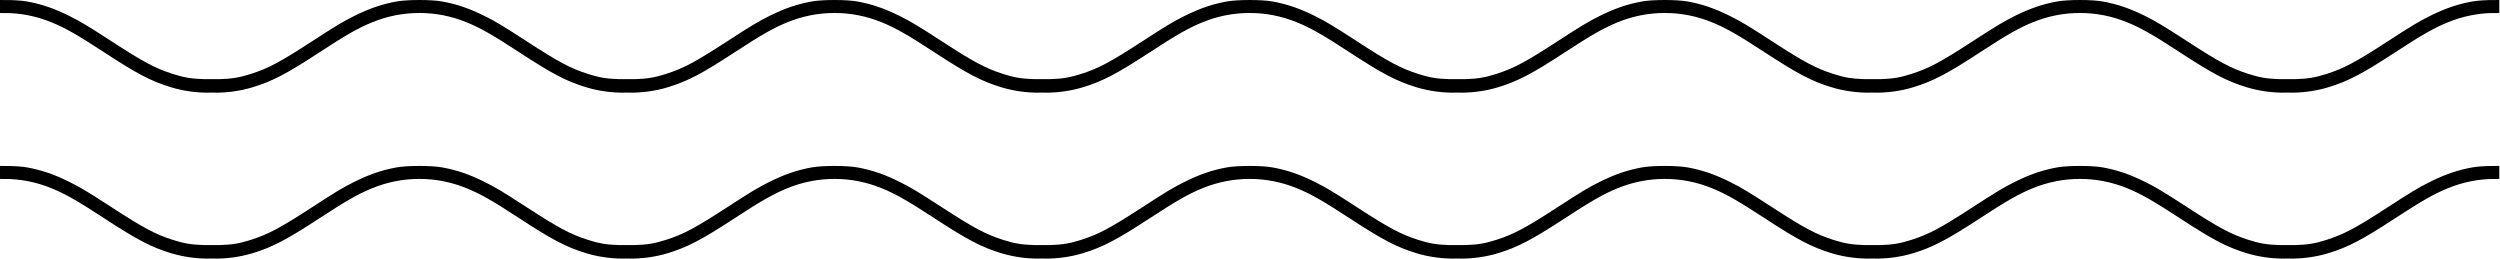 <?xml version="1.0" encoding="UTF-8"?> <svg xmlns="http://www.w3.org/2000/svg" viewBox="0 0 275.272 28.484" fill="none"><path d="M11.761 5.395C15.32 7.721 16.864 8.528 18.985 9.168C20.326 9.573 21.76 9.761 23.183 9.737V9.187C22.94 9.19 22.692 9.188 22.439 9.181C21.024 9.141 20.15 8.994 18.874 8.583C16.887 7.943 15.582 7.248 12.017 4.931C9.434 3.253 8.675 2.797 7.44 2.18C5.818 1.371 4.466 0.907 2.897 0.622C2.332 0.519 1.386 0.466 0.467 0.467V0.965C2.271 0.957 4.089 1.308 5.839 2.023C7.407 2.662 8.764 3.435 11.761 5.395Z" fill="black"></path><path d="M34.882 5.395C31.324 7.721 29.78 8.528 27.659 9.168C26.318 9.573 24.884 9.761 23.46 9.737V9.187C23.704 9.19 23.952 9.188 24.205 9.181C25.62 9.141 26.494 8.994 27.77 8.583C29.756 7.943 31.062 7.248 34.627 4.931C37.209 3.253 37.968 2.797 39.203 2.18C40.826 1.371 42.178 0.907 43.747 0.622C44.312 0.519 45.258 0.466 46.177 0.467V0.965C44.373 0.957 42.555 1.308 40.805 2.023C39.236 2.662 37.88 3.435 34.882 5.395Z" fill="black"></path><path d="M57.472 5.395C61.031 7.721 62.575 8.528 64.696 9.168C66.036 9.573 67.47 9.761 68.894 9.737V9.187C68.65 9.19 68.402 9.188 68.149 9.181C66.735 9.141 65.861 8.994 64.584 8.583C62.598 7.943 61.292 7.248 57.728 4.931C55.145 3.253 54.386 2.797 53.151 2.18C51.528 1.371 50.177 0.907 48.607 0.622C48.042 0.519 47.096 0.466 46.177 0.467V0.965C47.981 0.957 49.799 1.308 51.55 2.023C53.118 2.662 54.474 3.435 57.472 5.395Z" fill="black"></path><path d="M80.593 5.395C77.034 7.721 75.49 8.528 73.37 9.168C72.029 9.573 70.595 9.761 69.171 9.737V9.187C69.415 9.19 69.663 9.188 69.916 9.181C71.33 9.141 72.204 8.994 73.481 8.583C75.467 7.943 76.773 7.248 80.337 4.931C82.92 3.253 83.679 2.797 84.914 2.18C86.537 1.371 87.888 0.907 89.458 0.622C90.023 0.519 90.969 0.466 91.888 0.467V0.965C90.084 0.957 88.266 1.308 86.515 2.023C84.947 2.662 83.591 3.435 80.593 5.395Z" fill="black"></path><path d="M103.183 5.395C106.741 7.721 108.285 8.528 110.406 9.168C111.747 9.573 113.181 9.761 114.605 9.737V9.187C114.361 9.19 114.113 9.188 113.86 9.181C112.445 9.141 111.571 8.994 110.295 8.583C108.309 7.943 107.003 7.248 103.438 4.931C100.856 3.253 100.096 2.797 98.861 2.18C97.239 1.371 95.887 0.907 94.318 0.622C93.753 0.519 92.807 0.466 91.888 0.467V0.965C93.692 0.957 95.51 1.308 97.26 2.023C98.828 2.662 100.185 3.435 103.183 5.395Z" fill="black"></path><path d="M126.304 5.395C122.745 7.721 121.201 8.528 119.08 9.168C117.739 9.573 116.305 9.761 114.882 9.737V9.187C115.125 9.19 115.374 9.188 115.627 9.181C117.041 9.141 117.915 8.994 119.192 8.583C121.177 7.943 122.484 7.248 126.048 4.931C128.631 3.253 129.39 2.797 130.625 2.18C132.247 1.371 133.599 0.907 135.168 0.622C135.733 0.519 136.679 0.466 137.598 0.467V0.965C135.795 0.957 133.977 1.308 132.226 2.023C130.658 2.662 129.301 3.435 126.304 5.395Z" fill="black"></path><path d="M148.893 5.395C152.452 7.721 153.996 8.528 156.117 9.168C157.458 9.573 158.891 9.761 160.315 9.737V9.187C160.072 9.19 159.823 9.188 159.57 9.181C158.156 9.141 157.282 8.994 156.005 8.583C154.019 7.943 152.713 7.248 149.149 4.931C146.566 3.253 145.807 2.797 144.572 2.18C142.95 1.371 141.598 0.907 140.029 0.622C139.464 0.519 138.518 0.466 137.598 0.467V0.965C139.402 0.957 141.22 1.308 142.971 2.023C144.539 2.662 145.896 3.435 148.893 5.395Z" fill="black"></path><path d="M172.014 5.395C168.455 7.721 166.912 8.528 164.791 9.168C163.45 9.573 162.016 9.761 160.592 9.737V9.187C160.836 9.19 161.084 9.188 161.337 9.181C162.751 9.141 163.626 8.994 164.902 8.583C166.888 7.943 168.194 7.248 171.758 4.931C174.341 3.253 175.1 2.797 176.335 2.18C177.958 1.371 179.31 0.907 180.879 0.622C181.444 0.519 182.39 0.466 183.309 0.467V0.965C181.505 0.957 179.687 1.308 177.937 2.023C176.368 2.662 175.012 3.435 172.014 5.395Z" fill="black"></path><path d="M194.604 5.395C198.163 7.721 199.707 8.528 201.827 9.168C203.168 9.573 204.602 9.761 206.026 9.737V9.187C205.782 9.19 205.534 9.188 205.281 9.181C203.867 9.141 202.992 8.994 201.716 8.583C199.73 7.943 198.424 7.248 194.86 4.931C192.277 3.253 191.518 2.797 190.283 2.18C188.66 1.371 187.309 0.907 185.739 0.622C185.174 0.519 184.228 0.466 183.309 0.467V0.965C185.113 0.957 186.931 1.308 188.681 2.023C190.25 2.662 191.606 3.435 194.604 5.395Z" fill="black"></path><path d="M217.725 5.395C214.166 7.721 212.622 8.528 210.501 9.168C209.16 9.573 207.727 9.761 206.303 9.737V9.187C206.547 9.19 206.795 9.188 207.048 9.181C208.462 9.141 209.336 8.994 210.613 8.583C212.599 7.943 213.905 7.248 217.469 4.931C220.052 3.253 220.811 2.797 222.046 2.18C223.668 1.371 225.02 0.907 226.589 0.622C227.154 0.519 228.1 0.466 229.02 0.467V0.965C227.216 0.957 225.398 1.308 223.647 2.023C222.079 2.662 220.723 3.435 217.725 5.395Z" fill="black"></path><path d="M240.315 5.395C243.873 7.721 245.417 8.528 247.538 9.168C248.879 9.573 250.312 9.761 251.736 9.737V9.187C251.494 9.19 251.244 9.188 250.992 9.181C249.577 9.141 248.703 8.994 247.427 8.583C245.441 7.943 244.135 7.248 240.57 4.931C237.988 3.253 237.228 2.797 235.993 2.18C234.371 1.371 233.019 0.907 231.45 0.622C230.885 0.519 229.939 0.466 229.02 0.467V0.965C230.823 0.957 232.642 1.308 234.392 2.023C235.96 2.662 237.317 3.435 240.315 5.395Z" fill="black"></path><path d="M263.436 5.395C259.877 7.721 258.333 8.528 256.212 9.168C254.871 9.573 253.437 9.761 252.013 9.737V9.187C252.258 9.19 252.505 9.188 252.758 9.181C254.172 9.141 255.046 8.994 256.322 8.583C258.308 7.943 259.615 7.248 263.179 4.931C265.762 3.253 266.521 2.797 267.758 2.18C269.379 1.371 270.73 0.907 272.299 0.622C272.866 0.519 273.81 0.466 274.73 0.467V0.965C272.926 0.957 271.108 1.308 269.359 2.023C267.79 2.662 266.434 3.435 263.436 5.395Z" fill="black"></path><path d="M11.761 23.665C15.32 25.992 16.864 26.798 18.985 27.439C20.326 27.844 21.76 28.031 23.183 28.008V27.457C22.94 27.461 22.692 27.459 22.439 27.451C21.024 27.411 20.15 27.264 18.874 26.853C16.887 26.213 15.582 25.518 12.017 23.202C9.434 21.523 8.675 21.067 7.44 20.451C5.818 19.641 4.466 19.177 2.897 18.892C2.332 18.789 1.386 18.737 0.467 18.737V19.235C2.271 19.228 4.089 19.579 5.839 20.293C7.407 20.933 8.764 21.705 11.761 23.665Z" fill="black"></path><path d="M34.882 23.665C31.324 25.992 29.78 26.798 27.659 27.439C26.318 27.844 24.884 28.031 23.46 28.008V27.457C23.704 27.461 23.952 27.459 24.205 27.451C25.62 27.411 26.494 27.264 27.77 26.853C29.756 26.213 31.062 25.518 34.627 23.202C37.209 21.523 37.968 21.067 39.203 20.451C40.826 19.641 42.178 19.177 43.747 18.892C44.312 18.789 45.258 18.737 46.177 18.737V19.235C44.373 19.228 42.555 19.579 40.805 20.293C39.236 20.933 37.88 21.705 34.882 23.665Z" fill="black"></path><path d="M57.472 23.665C61.031 25.992 62.575 26.798 64.696 27.439C66.036 27.844 67.47 28.031 68.894 28.008V27.457C68.65 27.461 68.402 27.459 68.149 27.451C66.735 27.411 65.861 27.264 64.584 26.853C62.598 26.213 61.292 25.518 57.728 23.202C55.145 21.523 54.386 21.067 53.151 20.451C51.528 19.641 50.177 19.177 48.607 18.892C48.042 18.789 47.096 18.737 46.177 18.737V19.235C47.981 19.228 49.799 19.579 51.55 20.293C53.118 20.933 54.474 21.705 57.472 23.665Z" fill="black"></path><path d="M80.593 23.665C77.034 25.992 75.49 26.798 73.37 27.439C72.029 27.844 70.595 28.031 69.171 28.008V27.457C69.415 27.461 69.663 27.459 69.916 27.451C71.33 27.411 72.204 27.264 73.481 26.853C75.467 26.213 76.773 25.518 80.337 23.202C82.92 21.523 83.679 21.067 84.914 20.451C86.537 19.641 87.888 19.177 89.458 18.892C90.023 18.789 90.969 18.737 91.888 18.737V19.235C90.084 19.228 88.266 19.579 86.515 20.293C84.947 20.933 83.591 21.705 80.593 23.665Z" fill="black"></path><path d="M103.183 23.665C106.741 25.992 108.285 26.798 110.406 27.439C111.747 27.844 113.181 28.031 114.605 28.008V27.457C114.361 27.461 114.113 27.459 113.86 27.451C112.445 27.411 111.571 27.264 110.295 26.853C108.309 26.213 107.003 25.518 103.438 23.202C100.856 21.523 100.096 21.067 98.861 20.451C97.239 19.641 95.887 19.177 94.318 18.892C93.753 18.789 92.807 18.737 91.888 18.737V19.235C93.692 19.228 95.51 19.579 97.26 20.293C98.828 20.933 100.185 21.705 103.183 23.665Z" fill="black"></path><path d="M126.304 23.665C122.745 25.992 121.201 26.798 119.08 27.439C117.739 27.844 116.305 28.031 114.882 28.008V27.457C115.125 27.461 115.374 27.459 115.627 27.451C117.041 27.411 117.915 27.264 119.192 26.853C121.177 26.213 122.484 25.518 126.048 23.202C128.631 21.523 129.39 21.067 130.625 20.451C132.247 19.641 133.599 19.177 135.168 18.892C135.733 18.789 136.679 18.737 137.598 18.737V19.235C135.795 19.228 133.977 19.579 132.226 20.293C130.658 20.933 129.301 21.705 126.304 23.665Z" fill="black"></path><path d="M148.893 23.665C152.452 25.992 153.996 26.798 156.117 27.439C157.458 27.844 158.891 28.031 160.315 28.008V27.457C160.072 27.461 159.823 27.459 159.57 27.451C158.156 27.411 157.282 27.264 156.005 26.853C154.019 26.213 152.713 25.518 149.149 23.202C146.566 21.523 145.807 21.067 144.572 20.451C142.95 19.641 141.598 19.177 140.029 18.892C139.464 18.789 138.518 18.737 137.598 18.737V19.235C139.402 19.228 141.22 19.579 142.971 20.293C144.539 20.933 145.896 21.705 148.893 23.665Z" fill="black"></path><path d="M172.014 23.665C168.455 25.992 166.912 26.798 164.791 27.439C163.45 27.844 162.016 28.031 160.592 28.008V27.457C160.836 27.461 161.084 27.459 161.337 27.451C162.751 27.411 163.626 27.264 164.902 26.853C166.888 26.213 168.194 25.518 171.758 23.202C174.341 21.523 175.1 21.067 176.335 20.451C177.958 19.641 179.31 19.177 180.879 18.892C181.444 18.789 182.39 18.737 183.309 18.737V19.235C181.505 19.228 179.687 19.579 177.937 20.293C176.368 20.933 175.012 21.705 172.014 23.665Z" fill="black"></path><path d="M194.604 23.665C198.163 25.992 199.707 26.798 201.827 27.439C203.168 27.844 204.602 28.031 206.026 28.008V27.457C205.782 27.461 205.534 27.459 205.281 27.451C203.867 27.411 202.992 27.264 201.716 26.853C199.73 26.213 198.424 25.518 194.86 23.202C192.277 21.523 191.518 21.067 190.283 20.451C188.66 19.641 187.309 19.177 185.739 18.892C185.174 18.789 184.228 18.737 183.309 18.737V19.235C185.113 19.228 186.931 19.579 188.681 20.293C190.25 20.933 191.606 21.705 194.604 23.665Z" fill="black"></path><path d="M217.725 23.665C214.166 25.992 212.622 26.798 210.501 27.439C209.16 27.844 207.727 28.031 206.303 28.008V27.457C206.547 27.461 206.795 27.459 207.048 27.451C208.462 27.411 209.336 27.264 210.613 26.853C212.599 26.213 213.905 25.518 217.469 23.202C220.052 21.523 220.811 21.067 222.046 20.451C223.668 19.641 225.02 19.177 226.589 18.892C227.154 18.789 228.1 18.737 229.02 18.737V19.235C227.216 19.228 225.398 19.579 223.647 20.293C222.079 20.933 220.723 21.705 217.725 23.665Z" fill="black"></path><path d="M240.315 23.665C243.873 25.992 245.417 26.798 247.538 27.439C248.879 27.844 250.312 28.031 251.736 28.008V27.457C251.494 27.461 251.244 27.459 250.992 27.451C249.577 27.411 248.703 27.264 247.427 26.853C245.441 26.213 244.135 25.518 240.57 23.202C237.988 21.523 237.228 21.067 235.993 20.451C234.371 19.641 233.019 19.177 231.45 18.892C230.885 18.789 229.939 18.737 229.02 18.737V19.235C230.823 19.228 232.642 19.579 234.392 20.293C235.96 20.933 237.317 21.705 240.315 23.665Z" fill="black"></path><path d="M263.436 23.665C259.877 25.992 258.333 26.798 256.212 27.439C254.871 27.844 253.437 28.031 252.013 28.008V27.457C252.258 27.461 252.505 27.459 252.758 27.451C254.172 27.411 255.046 27.264 256.322 26.853C258.308 26.213 259.615 25.518 263.179 23.202C265.762 21.523 266.521 21.067 267.758 20.451C269.379 19.641 270.73 19.177 272.299 18.892C272.866 18.789 273.81 18.737 274.73 18.737V19.235C272.926 19.228 271.108 19.579 269.359 20.293C267.79 20.933 266.434 21.705 263.436 23.665Z" fill="black"></path><path d="M46.177 0.467C45.258 0.466 44.312 0.519 43.747 0.622C42.178 0.907 40.826 1.371 39.203 2.18C37.968 2.797 37.209 3.253 34.627 4.931C31.062 7.248 29.756 7.943 27.77 8.583C26.494 8.994 25.62 9.141 24.205 9.181C23.952 9.188 23.704 9.19 23.46 9.187V9.737C24.884 9.761 26.318 9.573 27.659 9.168C29.78 8.528 31.324 7.721 34.882 5.395C37.88 3.435 39.236 2.662 40.805 2.023C42.555 1.308 44.373 0.957 46.177 0.965M46.177 0.467V0.965M46.177 0.467C47.096 0.466 48.042 0.519 48.607 0.622C50.177 0.907 51.528 1.371 53.151 2.18C54.386 2.797 55.145 3.253 57.728 4.931C61.292 7.248 62.598 7.943 64.584 8.583C65.861 8.994 66.735 9.141 68.149 9.181C68.402 9.188 68.65 9.19 68.894 9.187V9.737C67.47 9.761 66.036 9.573 64.696 9.168C62.575 8.528 61.031 7.721 57.472 5.395C54.474 3.435 53.118 2.662 51.55 2.023C49.799 1.308 47.981 0.957 46.177 0.965M91.888 0.467C90.969 0.466 90.023 0.519 89.458 0.622C87.888 0.907 86.537 1.371 84.914 2.18C83.679 2.797 82.92 3.253 80.337 4.931C76.773 7.248 75.467 7.943 73.481 8.583C72.204 8.994 71.33 9.141 69.916 9.181C69.663 9.188 69.415 9.19 69.171 9.187V9.737C70.595 9.761 72.029 9.573 73.37 9.168C75.49 8.528 77.034 7.721 80.593 5.395C83.591 3.435 84.947 2.662 86.515 2.023C88.266 1.308 90.084 0.957 91.888 0.965M91.888 0.467V0.965M91.888 0.467C92.807 0.466 93.753 0.519 94.318 0.622C95.887 0.907 97.239 1.371 98.861 2.18C100.096 2.797 100.856 3.253 103.438 4.931C107.003 7.248 108.309 7.943 110.295 8.583C111.571 8.994 112.445 9.141 113.86 9.181C114.113 9.188 114.361 9.19 114.605 9.187V9.737C113.181 9.761 111.747 9.573 110.406 9.168C108.285 8.528 106.741 7.721 103.183 5.395C100.185 3.435 98.828 2.662 97.26 2.023C95.51 1.308 93.692 0.957 91.888 0.965M137.598 0.467C136.679 0.466 135.733 0.519 135.168 0.622C133.599 0.907 132.247 1.371 130.625 2.18C129.39 2.797 128.631 3.253 126.048 4.931C122.484 7.248 121.177 7.943 119.192 8.583C117.915 8.994 117.041 9.141 115.627 9.181C115.374 9.188 115.125 9.19 114.882 9.187V9.737C116.305 9.761 117.739 9.573 119.08 9.168C121.201 8.528 122.745 7.721 126.304 5.395C129.301 3.435 130.658 2.662 132.226 2.023C133.977 1.308 135.795 0.957 137.598 0.965M137.598 0.467V0.965M137.598 0.467C138.518 0.466 139.464 0.519 140.029 0.622C141.598 0.907 142.95 1.371 144.572 2.18C145.807 2.797 146.566 3.253 149.149 4.931C152.713 7.248 154.019 7.943 156.005 8.583C157.282 8.994 158.156 9.141 159.57 9.181C159.823 9.188 160.072 9.19 160.315 9.187V9.737C158.891 9.761 157.458 9.573 156.117 9.168C153.996 8.528 152.452 7.721 148.893 5.395C145.896 3.435 144.539 2.662 142.971 2.023C141.22 1.308 139.402 0.957 137.598 0.965M183.309 0.467C182.39 0.466 181.444 0.519 180.879 0.622C179.31 0.907 177.958 1.371 176.335 2.18C175.1 2.797 174.341 3.253 171.758 4.931C168.194 7.248 166.888 7.943 164.902 8.583C163.626 8.994 162.751 9.141 161.337 9.181C161.084 9.188 160.836 9.19 160.592 9.187V9.737C162.016 9.761 163.45 9.573 164.791 9.168C166.912 8.528 168.455 7.721 172.014 5.395C175.012 3.435 176.368 2.662 177.937 2.023C179.687 1.308 181.505 0.957 183.309 0.965M183.309 0.467V0.965M183.309 0.467C184.228 0.466 185.174 0.519 185.739 0.622C187.309 0.907 188.66 1.371 190.283 2.18C191.518 2.797 192.277 3.253 194.86 4.931C198.424 7.248 199.73 7.943 201.716 8.583C202.992 8.994 203.867 9.141 205.281 9.181C205.534 9.188 205.782 9.19 206.026 9.187V9.737C204.602 9.761 203.168 9.573 201.827 9.168C199.707 8.528 198.163 7.721 194.604 5.395C191.606 3.435 190.25 2.662 188.681 2.023C186.931 1.308 185.113 0.957 183.309 0.965M229.02 0.467C228.1 0.466 227.154 0.519 226.589 0.622C225.02 0.907 223.668 1.371 222.046 2.18C220.811 2.797 220.052 3.253 217.469 4.931C213.905 7.248 212.599 7.943 210.613 8.583C209.336 8.994 208.462 9.141 207.048 9.181C206.795 9.188 206.547 9.19 206.303 9.187V9.737C207.727 9.761 209.16 9.573 210.501 9.168C212.622 8.528 214.166 7.721 217.725 5.395C220.723 3.435 222.079 2.662 223.647 2.023C225.398 1.308 227.216 0.957 229.02 0.965M229.02 0.467V0.965M229.02 0.467C229.939 0.466 230.885 0.519 231.45 0.622C233.019 0.907 234.371 1.371 235.993 2.18C237.228 2.797 237.988 3.253 240.57 4.931C244.135 7.248 245.441 7.943 247.427 8.583C248.703 8.994 249.577 9.141 250.992 9.181C251.244 9.188 251.494 9.19 251.736 9.187V9.737C250.312 9.761 248.879 9.573 247.538 9.168C245.417 8.528 243.873 7.721 240.315 5.395C237.317 3.435 235.96 2.662 234.392 2.023C232.642 1.308 230.823 0.957 229.02 0.965M46.177 18.737C45.258 18.737 44.312 18.789 43.747 18.892C42.178 19.177 40.826 19.641 39.203 20.451C37.968 21.067 37.209 21.523 34.627 23.202C31.062 25.518 29.756 26.213 27.77 26.853C26.494 27.264 25.62 27.411 24.205 27.451C23.952 27.459 23.704 27.461 23.46 27.457V28.008C24.884 28.031 26.318 27.844 27.659 27.439C29.78 26.798 31.324 25.992 34.882 23.665C37.88 21.705 39.236 20.933 40.805 20.293C42.555 19.579 44.373 19.228 46.177 19.235M46.177 18.737V19.235M46.177 18.737C47.096 18.737 48.042 18.789 48.607 18.892C50.177 19.177 51.528 19.641 53.151 20.451C54.386 21.067 55.145 21.523 57.728 23.202C61.292 25.518 62.598 26.213 64.584 26.853C65.861 27.264 66.735 27.411 68.149 27.451C68.402 27.459 68.65 27.461 68.894 27.457V28.008C67.47 28.031 66.036 27.844 64.696 27.439C62.575 26.798 61.031 25.992 57.472 23.665C54.474 21.705 53.118 20.933 51.55 20.293C49.799 19.579 47.981 19.228 46.177 19.235M91.888 18.737C90.969 18.737 90.023 18.789 89.458 18.892C87.888 19.177 86.537 19.641 84.914 20.451C83.679 21.067 82.92 21.523 80.337 23.202C76.773 25.518 75.467 26.213 73.481 26.853C72.204 27.264 71.33 27.411 69.916 27.451C69.663 27.459 69.415 27.461 69.171 27.457V28.008C70.595 28.031 72.029 27.844 73.37 27.439C75.49 26.798 77.034 25.992 80.593 23.665C83.591 21.705 84.947 20.933 86.515 20.293C88.266 19.579 90.084 19.228 91.888 19.235M91.888 18.737V19.235M91.888 18.737C92.807 18.737 93.753 18.789 94.318 18.892C95.887 19.177 97.239 19.641 98.861 20.451C100.096 21.067 100.856 21.523 103.438 23.202C107.003 25.518 108.309 26.213 110.295 26.853C111.571 27.264 112.445 27.411 113.86 27.451C114.113 27.459 114.361 27.461 114.605 27.457V28.008C113.181 28.031 111.747 27.844 110.406 27.439C108.285 26.798 106.741 25.992 103.183 23.665C100.185 21.705 98.828 20.933 97.26 20.293C95.51 19.579 93.692 19.228 91.888 19.235M137.598 18.737C136.679 18.737 135.733 18.789 135.168 18.892C133.599 19.177 132.247 19.641 130.625 20.451C129.39 21.067 128.631 21.523 126.048 23.202C122.484 25.518 121.177 26.213 119.192 26.853C117.915 27.264 117.041 27.411 115.627 27.451C115.374 27.459 115.125 27.461 114.882 27.457V28.008C116.305 28.031 117.739 27.844 119.08 27.439C121.201 26.798 122.745 25.992 126.304 23.665C129.301 21.705 130.658 20.933 132.226 20.293C133.977 19.579 135.795 19.228 137.598 19.235M137.598 18.737V19.235M137.598 18.737C138.518 18.737 139.464 18.789 140.029 18.892C141.598 19.177 142.95 19.641 144.572 20.451C145.807 21.067 146.566 21.523 149.149 23.202C152.713 25.518 154.019 26.213 156.005 26.853C157.282 27.264 158.156 27.411 159.57 27.451C159.823 27.459 160.072 27.461 160.315 27.457V28.008C158.891 28.031 157.458 27.844 156.117 27.439C153.996 26.798 152.452 25.992 148.893 23.665C145.896 21.705 144.539 20.933 142.971 20.293C141.22 19.579 139.402 19.228 137.598 19.235M183.309 18.737C182.39 18.737 181.444 18.789 180.879 18.892C179.31 19.177 177.958 19.641 176.335 20.451C175.1 21.067 174.341 21.523 171.758 23.202C168.194 25.518 166.888 26.213 164.902 26.853C163.626 27.264 162.751 27.411 161.337 27.451C161.084 27.459 160.836 27.461 160.592 27.457V28.008C162.016 28.031 163.45 27.844 164.791 27.439C166.912 26.798 168.455 25.992 172.014 23.665C175.012 21.705 176.368 20.933 177.937 20.293C179.687 19.579 181.505 19.228 183.309 19.235M183.309 18.737V19.235M183.309 18.737C184.228 18.737 185.174 18.789 185.739 18.892C187.309 19.177 188.66 19.641 190.283 20.451C191.518 21.067 192.277 21.523 194.86 23.202C198.424 25.518 199.73 26.213 201.716 26.853C202.992 27.264 203.867 27.411 205.281 27.451C205.534 27.459 205.782 27.461 206.026 27.457V28.008C204.602 28.031 203.168 27.844 201.827 27.439C199.707 26.798 198.163 25.992 194.604 23.665C191.606 21.705 190.25 20.933 188.681 20.293C186.931 19.579 185.113 19.228 183.309 19.235M229.02 18.737C228.1 18.737 227.154 18.789 226.589 18.892C225.02 19.177 223.668 19.641 222.046 20.451C220.811 21.067 220.052 21.523 217.469 23.202C213.905 25.518 212.599 26.213 210.613 26.853C209.336 27.264 208.462 27.411 207.048 27.451C206.795 27.459 206.547 27.461 206.303 27.457V28.008C207.727 28.031 209.16 27.844 210.501 27.439C212.622 26.798 214.166 25.992 217.725 23.665C220.723 21.705 222.079 20.933 223.647 20.293C225.398 19.579 227.216 19.228 229.02 19.235M229.02 18.737V19.235M229.02 18.737C229.939 18.737 230.885 18.789 231.45 18.892C233.019 19.177 234.371 19.641 235.993 20.451C237.228 21.067 237.988 21.523 240.57 23.202C244.135 25.518 245.441 26.213 247.427 26.853C248.703 27.264 249.577 27.411 250.992 27.451C251.244 27.459 251.494 27.461 251.736 27.457V28.008C250.312 28.031 248.879 27.844 247.538 27.439C245.417 26.798 243.873 25.992 240.315 23.665C237.317 21.705 235.96 20.933 234.392 20.293C232.642 19.579 230.823 19.228 229.02 19.235M18.985 9.168C16.864 8.528 15.32 7.721 11.761 5.395C8.764 3.435 7.407 2.662 5.839 2.023C4.089 1.308 2.271 0.957 0.467 0.965V0.467C1.386 0.466 2.332 0.519 2.897 0.622C4.466 0.907 5.818 1.371 7.44 2.18C8.675 2.797 9.434 3.253 12.017 4.931C15.582 7.248 16.887 7.943 18.874 8.583C20.15 8.994 21.024 9.141 22.439 9.181C22.692 9.188 22.94 9.19 23.183 9.187V9.737C21.76 9.761 20.326 9.573 18.985 9.168ZM256.212 9.168C258.333 8.528 259.877 7.721 263.436 5.395C266.434 3.435 267.79 2.662 269.359 2.023C271.108 1.308 272.926 0.957 274.73 0.965V0.467C273.81 0.466 272.866 0.519 272.299 0.622C270.73 0.907 269.379 1.371 267.758 2.18C266.521 2.797 265.762 3.253 263.179 4.931C259.615 7.248 258.308 7.943 256.322 8.583C255.046 8.994 254.172 9.141 252.758 9.181C252.505 9.188 252.258 9.19 252.013 9.187V9.737C253.437 9.761 254.871 9.573 256.212 9.168ZM18.985 27.439C16.864 26.798 15.32 25.992 11.761 23.665C8.764 21.705 7.407 20.933 5.839 20.293C4.089 19.579 2.271 19.228 0.467 19.235V18.737C1.386 18.737 2.332 18.789 2.897 18.892C4.466 19.177 5.818 19.641 7.44 20.451C8.675 21.067 9.434 21.523 12.017 23.202C15.582 25.518 16.887 26.213 18.874 26.853C20.15 27.264 21.024 27.411 22.439 27.451C22.692 27.459 22.94 27.461 23.183 27.457V28.008C21.76 28.031 20.326 27.844 18.985 27.439ZM256.212 27.439C258.333 26.798 259.877 25.992 263.436 23.665C266.434 21.705 267.79 20.933 269.359 20.293C271.108 19.579 272.926 19.228 274.73 19.235V18.737C273.81 18.737 272.866 18.789 272.299 18.892C270.73 19.177 269.379 19.641 267.758 20.451C266.521 21.067 265.762 21.523 263.179 23.202C259.615 25.518 258.308 26.213 256.322 26.853C255.046 27.264 254.172 27.411 252.758 27.451C252.505 27.459 252.258 27.461 252.013 27.457V28.008C253.437 28.031 254.871 27.844 256.212 27.439Z" stroke="black" stroke-width="0.933"></path></svg> 